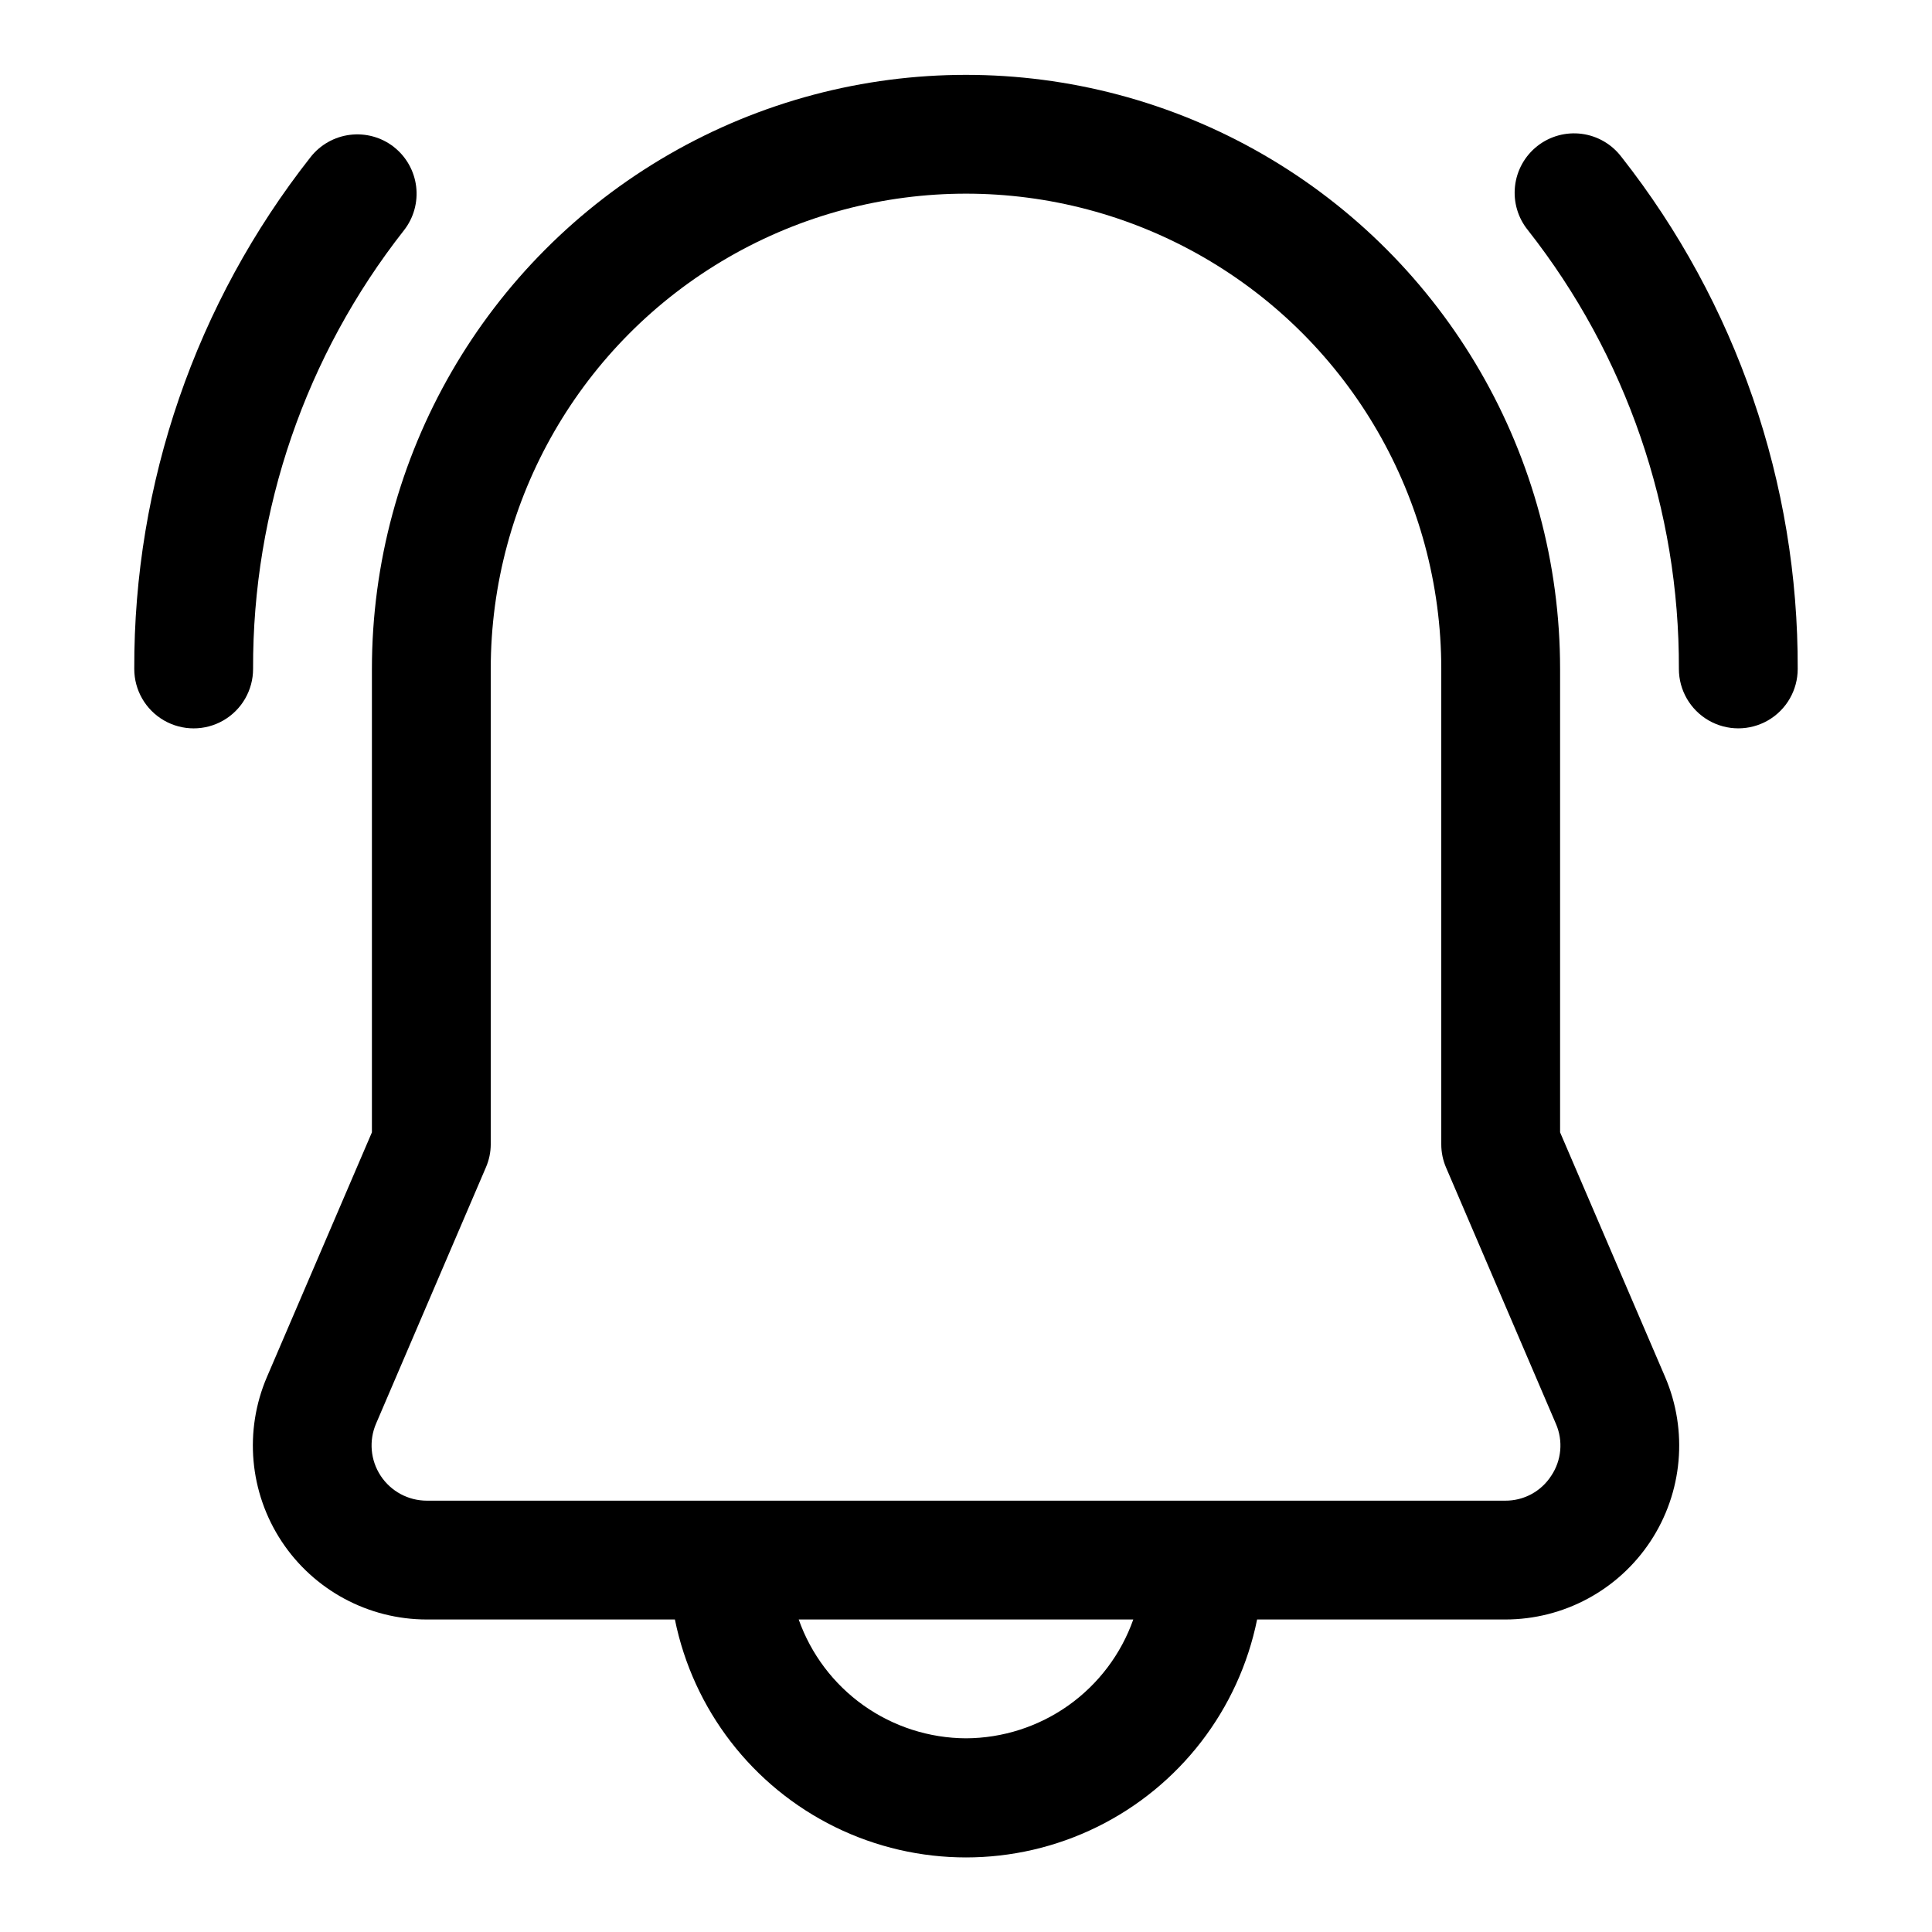 <?xml version="1.0" encoding="UTF-8"?>
<!-- Uploaded to: ICON Repo, www.svgrepo.com, Generator: ICON Repo Mixer Tools -->
<svg fill="#000000" width="800px" height="800px" version="1.1" viewBox="144 144 512 512" xmlns="http://www.w3.org/2000/svg">
 <g>
  <path d="m557.44 444.08v-122.8c0-56.246-30.008-108.22-78.719-136.35-48.711-28.121-108.73-28.121-157.44 0-48.711 28.125-78.719 80.102-78.719 136.35v122.8l-27.82 64.832c-6.109 14.246-4.648 30.609 3.883 43.551 8.535 12.938 23 20.723 38.5 20.719h65.73c4.856 23.91 20.527 44.219 42.422 54.984 21.898 10.762 47.551 10.762 69.449 0 21.898-10.766 37.566-31.074 42.422-54.984h65.746c15.5 0.004 29.965-7.781 38.5-20.719 8.535-12.941 9.992-29.305 3.883-43.551zm-157.44 160.59c-9.734-0.043-19.219-3.09-27.156-8.723-7.934-5.637-13.938-13.59-17.18-22.766h88.672-0.004c-3.242 9.176-9.242 17.129-17.18 22.766-7.938 5.633-17.418 8.68-27.152 8.723zm155.08-69.559c-2.668 4.141-7.277 6.625-12.203 6.582h-285.75c-4.934 0.004-9.539-2.477-12.25-6.602-2.711-4.125-3.16-9.34-1.195-13.867l29.094-67.871c0.84-1.934 1.273-4.019 1.277-6.125v-125.95c0-44.996 24.004-86.578 62.977-109.08 38.969-22.5 86.98-22.5 125.95 0 38.969 22.5 62.973 64.082 62.973 109.08v125.95c-0.004 2.133 0.43 4.246 1.277 6.203l29.094 67.871c1.973 4.516 1.504 9.723-1.242 13.809z"/>
  <path d="m248.35 182.92c-3.285-2.551-7.449-3.699-11.578-3.191-4.133 0.508-7.894 2.629-10.465 5.902-30.422 38.656-46.887 86.457-46.727 135.65 0 5.625 3 10.824 7.871 13.637s10.875 2.812 15.746 0c4.871-2.812 7.871-8.012 7.871-13.637-0.152-42.148 13.941-83.117 39.988-116.25 2.574-3.289 3.734-7.469 3.227-11.613-0.508-4.144-2.641-7.918-5.934-10.492z"/>
  <path d="m573.73 185.63c-2.539-3.383-6.332-5.602-10.527-6.156-4.191-0.555-8.43 0.602-11.762 3.207-3.332 2.606-5.477 6.445-5.945 10.645-0.473 4.203 0.766 8.422 3.438 11.699 26.051 33.137 40.141 74.105 39.988 116.25 0 5.625 3.004 10.824 7.875 13.637 4.871 2.812 10.871 2.812 15.742 0 4.871-2.812 7.871-8.012 7.871-13.637 0.176-49.184-16.273-96.988-46.68-135.65z"/>
 </g>
</svg>